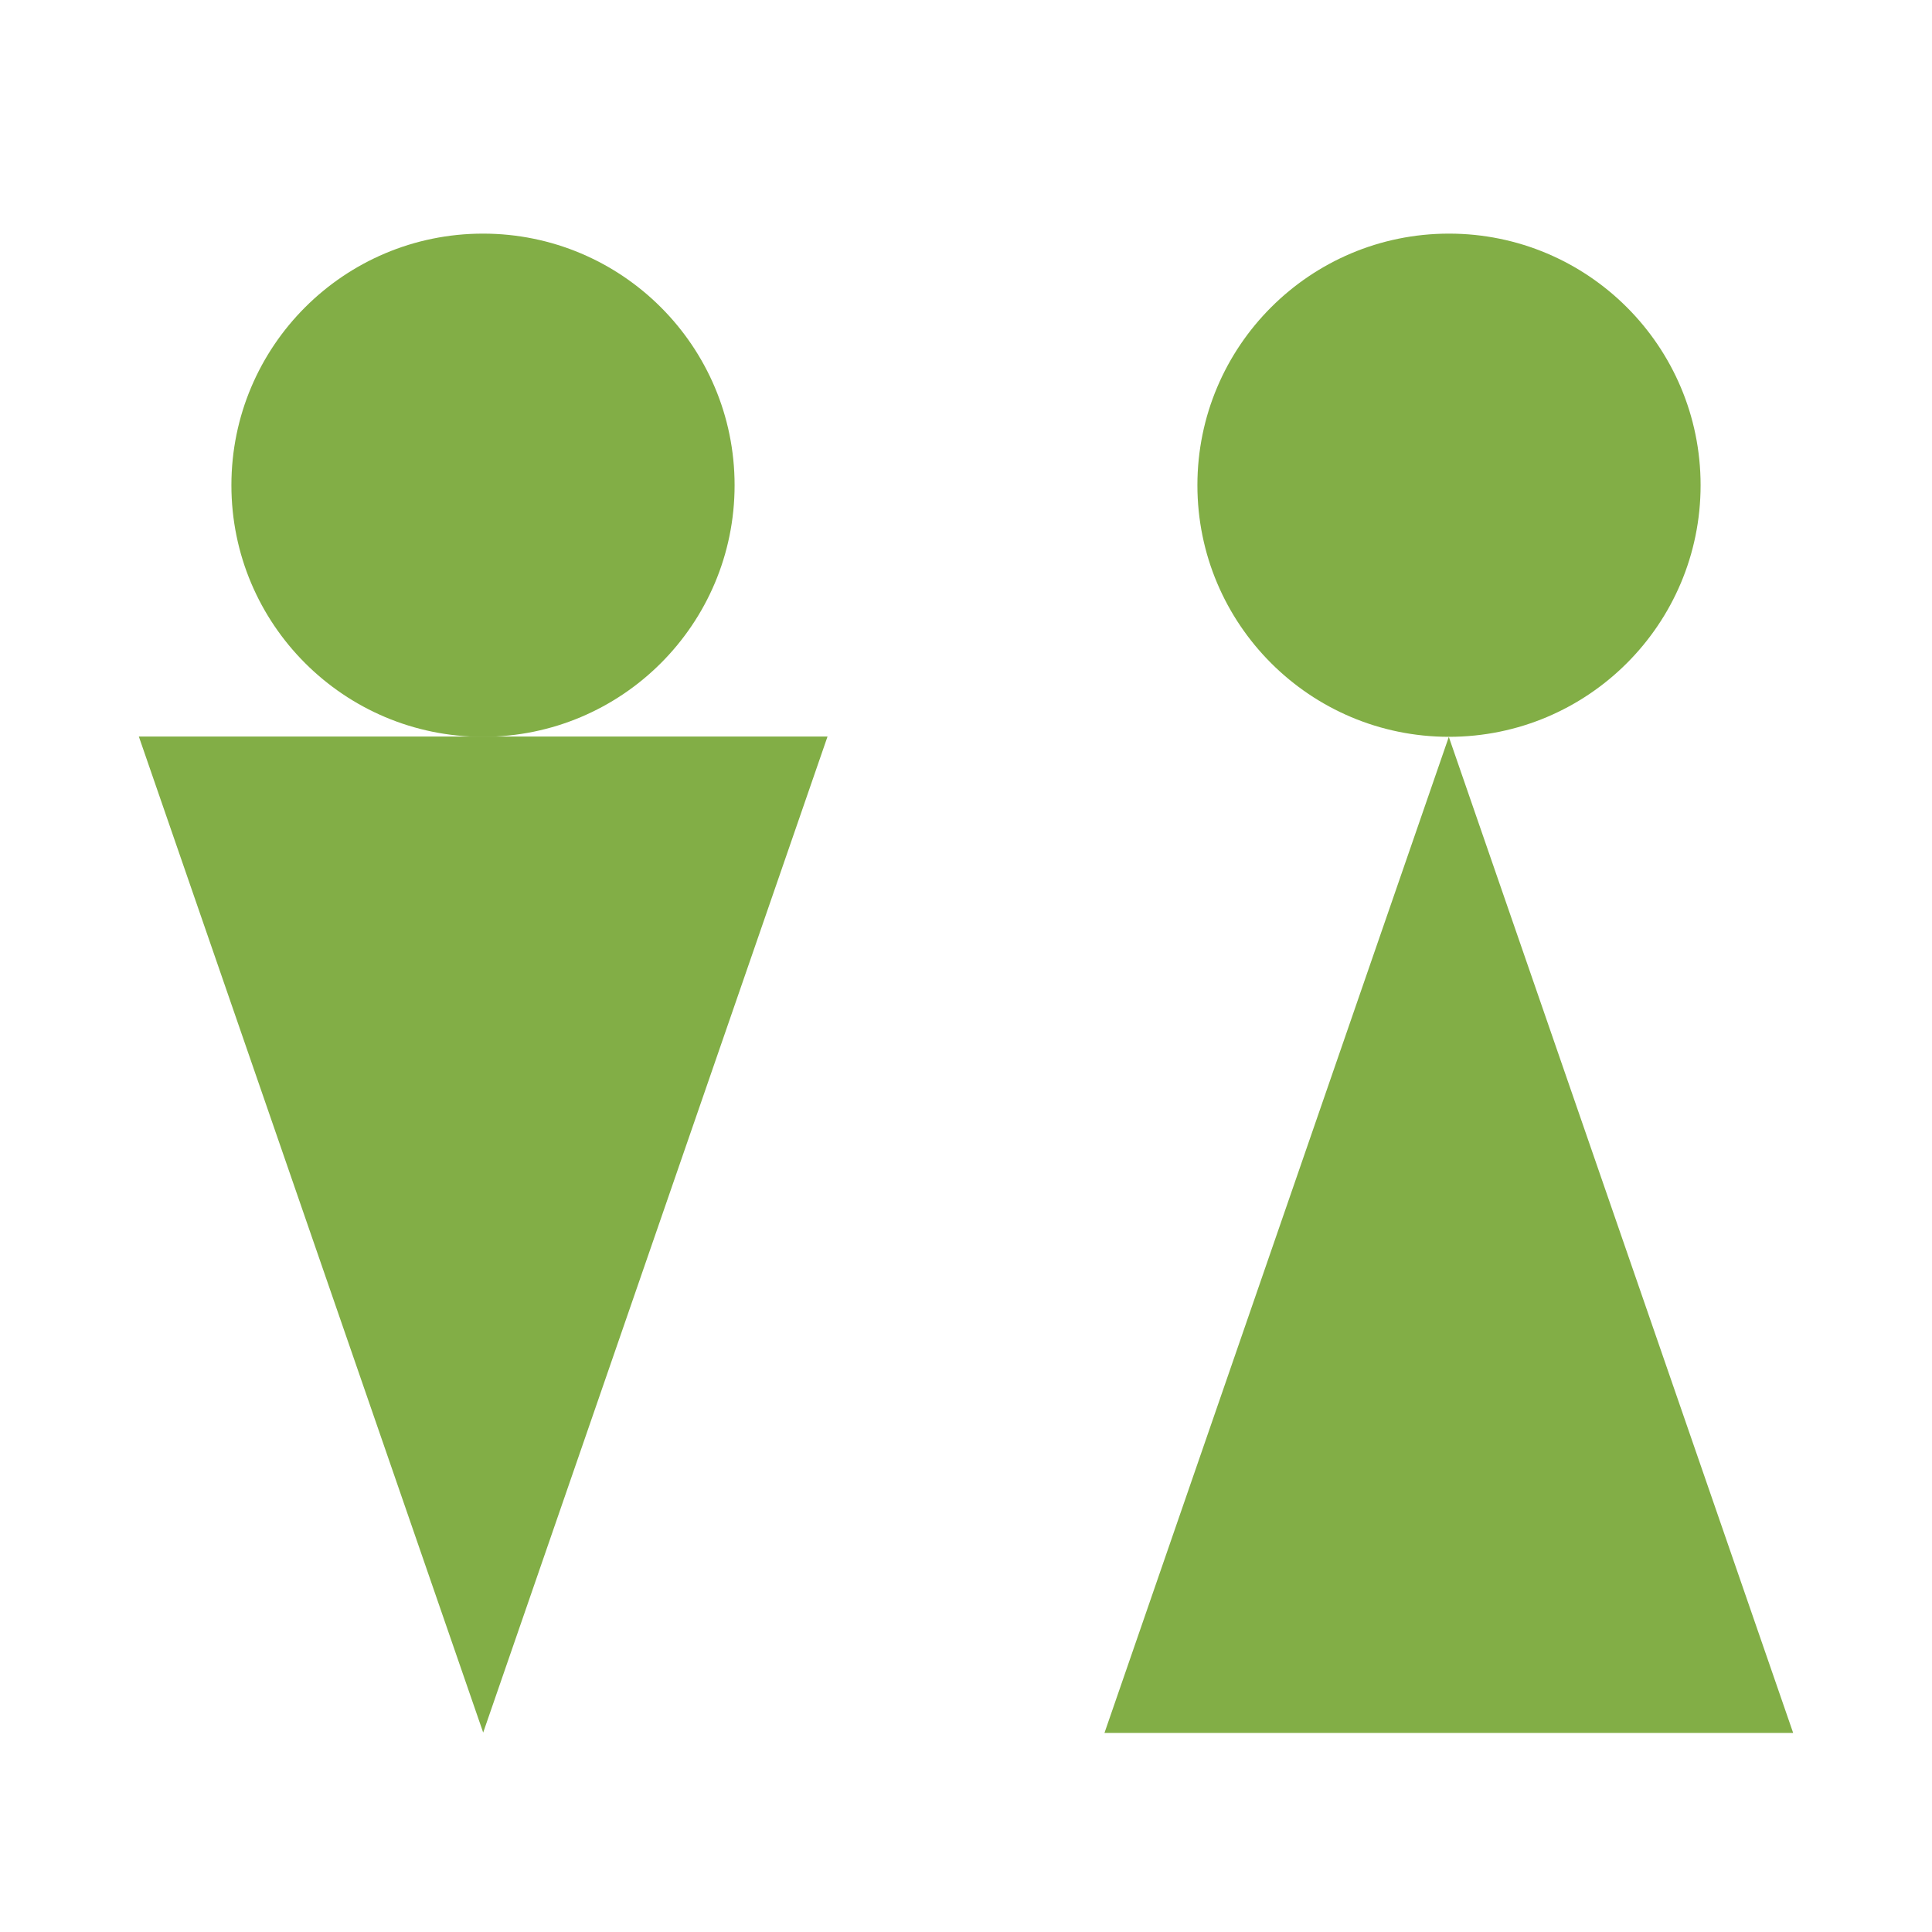 <?xml version="1.0" encoding="UTF-8" standalone="no"?>
<!-- Created with Inkscape (http://www.inkscape.org/) -->

<svg
   width="512mm"
   height="512mm"
   viewBox="0 0 512 512"
   version="1.1"
   id="svg1"
   xml:space="preserve"
   xmlns="http://www.w3.org/2000/svg"
   xmlns:svg="http://www.w3.org/2000/svg"><defs
     id="defs1"><filter
       style="color-interpolation-filters:sRGB"
       id="filter3"
       x="-0.046"
       y="-0.05"
       width="1.091"
       height="1.101"><feGaussianBlur
         stdDeviation="8.357"
         id="feGaussianBlur3" /></filter></defs><g
     id="layer1"><g
       id="g3"
       transform="translate(1,1)"
       style="display:inline;opacity:0.3;fill:#ffffff;filter:url(#filter3)"><circle
         style="opacity:1;fill:#ffffff;fill-opacity:1;stroke-width:12.115;stroke-linecap:square;paint-order:stroke markers fill"
         id="path2"
         cx="128"
         cy="128.588"
         r="66.675" /><circle
         style="fill:#ffffff;fill-opacity:1;stroke-width:12.115;stroke-linecap:square;paint-order:stroke markers fill"
         id="path2-9"
         cx="384"
         cy="128.588"
         r="66.675" /><path
         style="opacity:1;fill:#ffffff;fill-opacity:1;stroke-width:10;stroke-linecap:square;paint-order:stroke markers fill"
         id="path3"
         d="m -2.982,299.635 -130.368,0 -130.368,0 65.184,-112.902 65.184,-112.902 65.184,112.902 z"
         transform="matrix(-0.7,0,0,-1.169,34.704,545.455)" /><path
         style="fill:#ffffff;fill-opacity:1;stroke-width:10;stroke-linecap:square;paint-order:stroke markers fill"
         id="path3-4"
         d="m -2.982,299.635 -130.368,0 -130.368,0 65.184,-112.902 65.184,-112.902 65.184,112.902 z"
         transform="matrix(0.7,0,0,1.169,477.296,108.975)" /></g><g
       id="g3-4"><circle
         style="opacity:1;fill:#82ae46;fill-opacity:1;stroke-width:12.115;stroke-linecap:square;paint-order:stroke markers fill"
         id="path2-1"
         cx="128"
         cy="128.588"
         r="66.675" /><circle
         style="fill:#82ae46;fill-opacity:1;stroke-width:12.115;stroke-linecap:square;paint-order:stroke markers fill"
         id="path2-9-3"
         cx="384"
         cy="128.588"
         r="66.675" /><path
         style="opacity:1;fill:#82ae46;fill-opacity:1;stroke-width:10;stroke-linecap:square;paint-order:stroke markers fill"
         id="path3-8"
         d="m -2.982,299.635 -130.368,0 -130.368,0 65.184,-112.902 65.184,-112.902 65.184,112.902 z"
         transform="matrix(-0.7,0,0,-1.169,34.704,545.455)" /><path
         style="fill:#82ae46;fill-opacity:1;stroke-width:10;stroke-linecap:square;paint-order:stroke markers fill"
         id="path3-4-4"
         d="m -2.982,299.635 -130.368,0 -130.368,0 65.184,-112.902 65.184,-112.902 65.184,112.902 z"
         transform="matrix(0.7,0,0,1.169,477.296,108.975)" /></g></g></svg>
